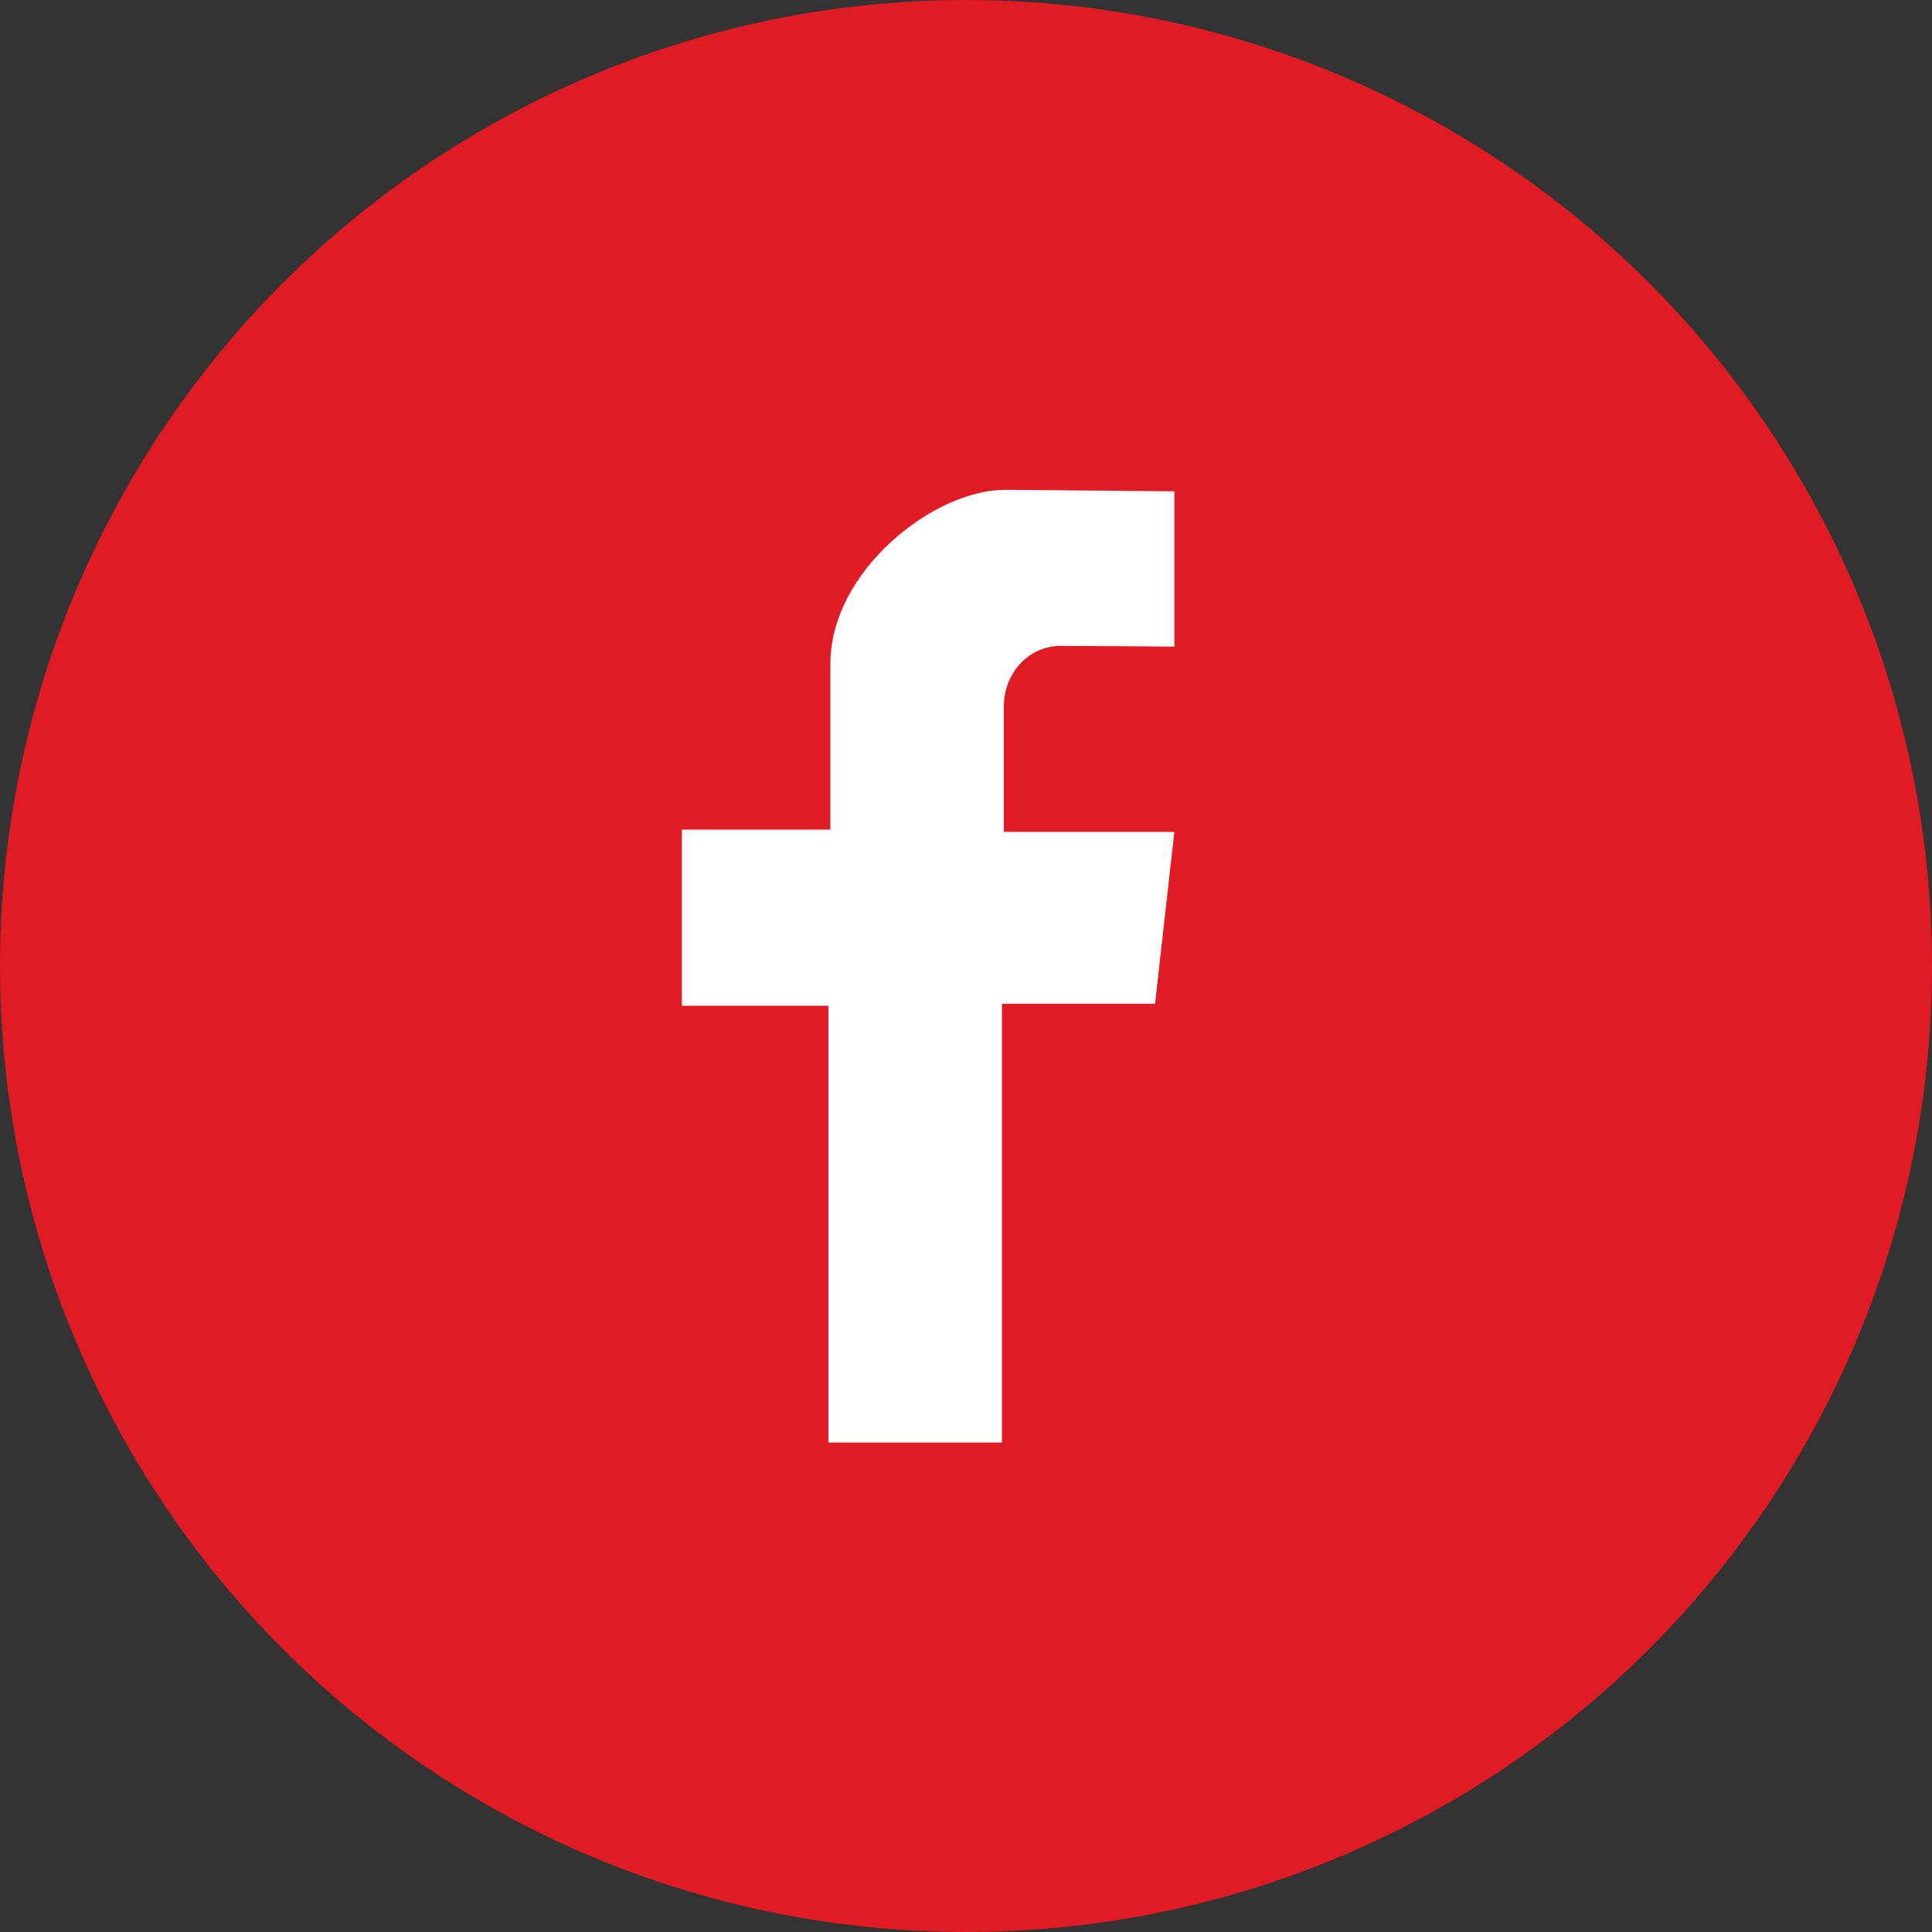 <?xml version="1.0" encoding="UTF-8"?><svg id="_レイヤー_2" xmlns="http://www.w3.org/2000/svg" viewBox="0 0 51 51"><rect x="0" y="0" width="51" height="51" fill="#333333" stroke="none"/><defs><style>.cls-1{fill:#e11b23;}.cls-1,.cls-2{stroke-width:0px;}.cls-2{fill:#fff;}</style></defs><g id="_コーディング"><circle class="cls-1" cx="25.5" cy="25.5" r="25.5"/><path class="cls-2" d="M31,17.06v-4.09s-4.19-.04-4.47-.04c-1.89,0-4.61,2.15-4.61,4.59v4.38h-3.92v4.65h3.87v11.53h4.58v-11.58h4.04l.51-4.54h-4.5v-3.33c0-.8.6-1.58,1.51-1.58.6,0,3,.02,3,.02Z"/></g></svg>